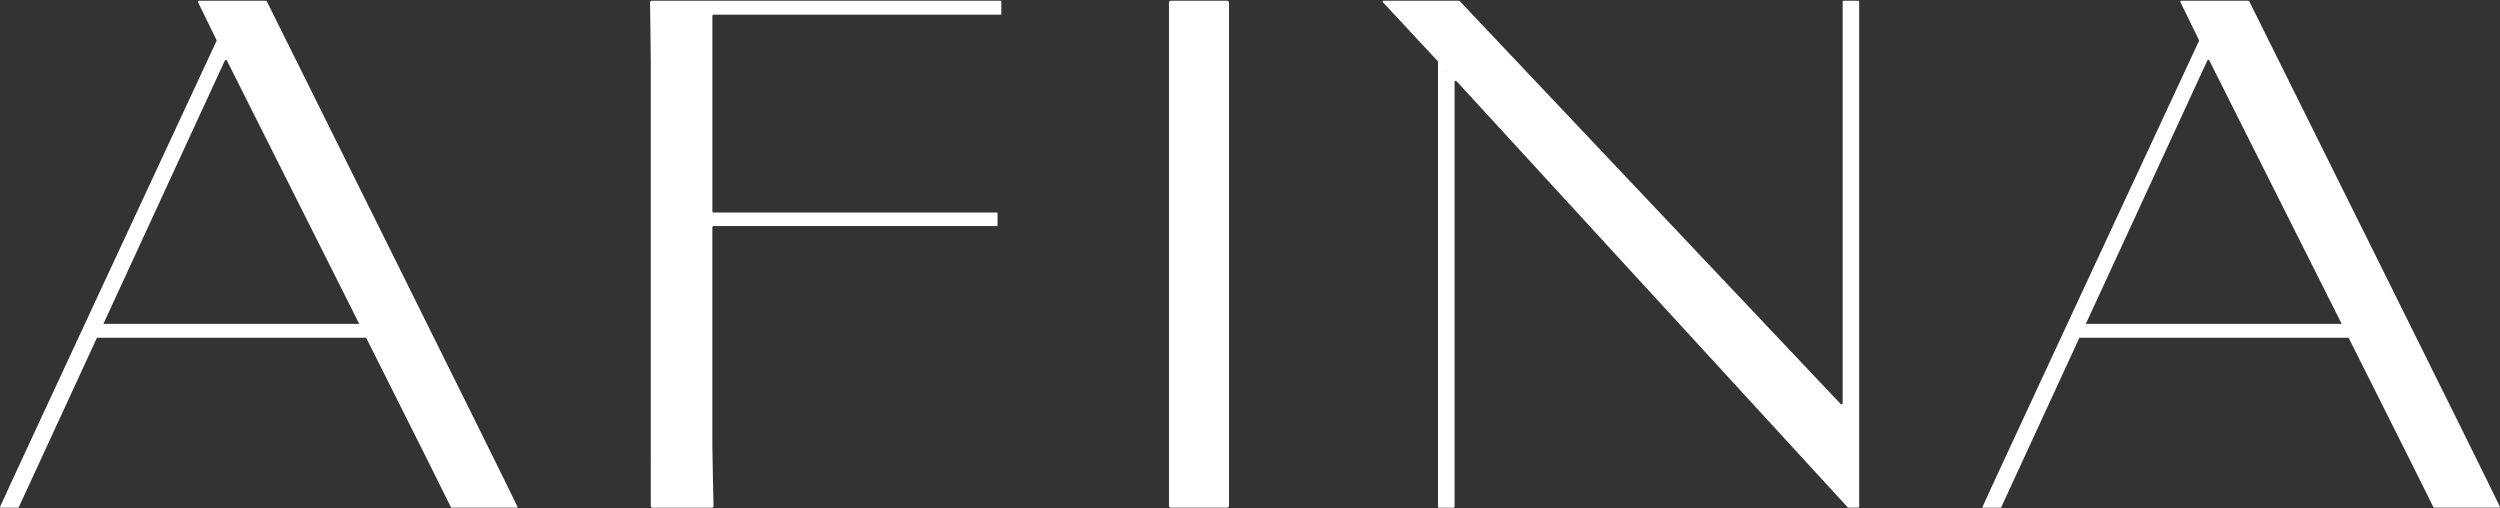 <?xml version="1.0" encoding="UTF-8"?> <svg xmlns="http://www.w3.org/2000/svg" width="177" height="36" viewBox="0 0 177 36" fill="none"><rect x="0" y="0" width="177" height="36" fill="#333333" stroke="none"/><g style="mix-blend-mode:luminosity"><path d="M159.18 0.052H154.439C154.389 0.052 154.352 0.096 154.368 0.137L155.692 2.846C155.692 2.86 155.692 2.874 155.692 2.887C155.692 2.887 140.606 35.287 140.361 35.886C140.347 35.915 140.375 35.947 140.414 35.947H141.633C141.658 35.947 141.679 35.936 141.686 35.915L147.222 23.911H166.28C169.484 30.291 172.223 35.757 172.284 35.913C172.291 35.931 172.314 35.945 172.337 35.945H176.943C176.982 35.945 177.01 35.913 176.996 35.883C176.719 35.219 159.247 0.094 159.247 0.094C159.242 0.069 159.213 0.052 159.18 0.052ZM147.678 22.928L156.277 4.288C156.304 4.226 156.391 4.223 156.421 4.283C157.526 6.481 161.908 15.196 165.79 22.928H147.678Z" fill="white"></path><path d="M18.823 0.052H14.082C14.031 0.052 13.994 0.096 14.011 0.137L15.335 2.846C15.335 2.86 15.335 2.874 15.335 2.887C15.335 2.887 0.249 35.287 0.004 35.886C-0.01 35.915 0.017 35.947 0.056 35.947H1.275C1.301 35.947 1.321 35.936 1.328 35.915L6.865 23.911H25.923C29.127 30.291 31.865 35.757 31.927 35.913C31.934 35.931 31.957 35.945 31.98 35.945H36.586C36.625 35.945 36.653 35.913 36.639 35.883C36.361 35.219 18.89 0.094 18.89 0.094C18.883 0.069 18.855 0.052 18.823 0.052ZM7.321 22.928L15.919 4.288C15.947 4.226 16.034 4.223 16.064 4.283C17.168 6.481 21.55 15.196 25.432 22.928H7.321Z" fill="white"></path><path d="M70.842 0.052H69.105H50.437H46.145C46.078 0.052 46.025 0.096 46.025 0.151C46.032 0.731 46.074 3.683 46.074 4.45V31.55C46.074 32.283 46.076 35.239 46.076 35.84C46.076 35.899 46.133 35.947 46.204 35.947H50.391C50.462 35.947 50.522 35.899 50.519 35.837C50.506 35.232 50.435 32.283 50.435 31.55V16.069C50.435 16.035 50.467 16.01 50.508 16.007H70.599C70.615 16.007 70.627 15.994 70.627 15.98V15.077C70.627 15.061 70.613 15.049 70.599 15.049H50.501C50.464 15.045 50.437 15.022 50.437 14.99V1.098C50.437 1.068 50.464 1.047 50.496 1.04H70.842C70.872 1.04 70.895 1.017 70.895 0.988V0.107C70.895 0.075 70.872 0.052 70.842 0.052Z" fill="white"></path><path d="M131.56 0.052H130.533C130.494 0.052 130.46 0.08 130.46 0.114V28.55C130.46 28.621 130.373 28.655 130.322 28.605L103.349 0.078C103.328 0.069 103.31 0.062 103.287 0.052H97.963C97.901 0.052 97.867 0.112 97.904 0.153L101.793 4.331C101.797 4.345 101.802 4.356 101.809 4.37V35.883C101.809 35.918 101.843 35.947 101.884 35.947H102.909C102.95 35.947 102.984 35.918 102.984 35.883V5.798C102.984 5.727 103.074 5.69 103.122 5.745L130.817 35.918C130.838 35.927 130.856 35.936 130.879 35.945H131.555C131.596 35.945 131.631 35.918 131.631 35.883V29.975V27.544V0.112C131.631 0.08 131.599 0.052 131.56 0.052ZM102.416 5.03L102.354 5.09C102.354 5.058 102.384 5.037 102.416 5.03Z" fill="white"></path><path d="M86.882 0.052H82.892C82.819 0.052 82.762 0.112 82.762 0.183V35.812C82.762 35.886 82.821 35.943 82.892 35.943H86.882C86.956 35.943 87.013 35.883 87.013 35.812V0.183C87.015 0.11 86.956 0.052 86.882 0.052Z" fill="white"></path></g></svg> 